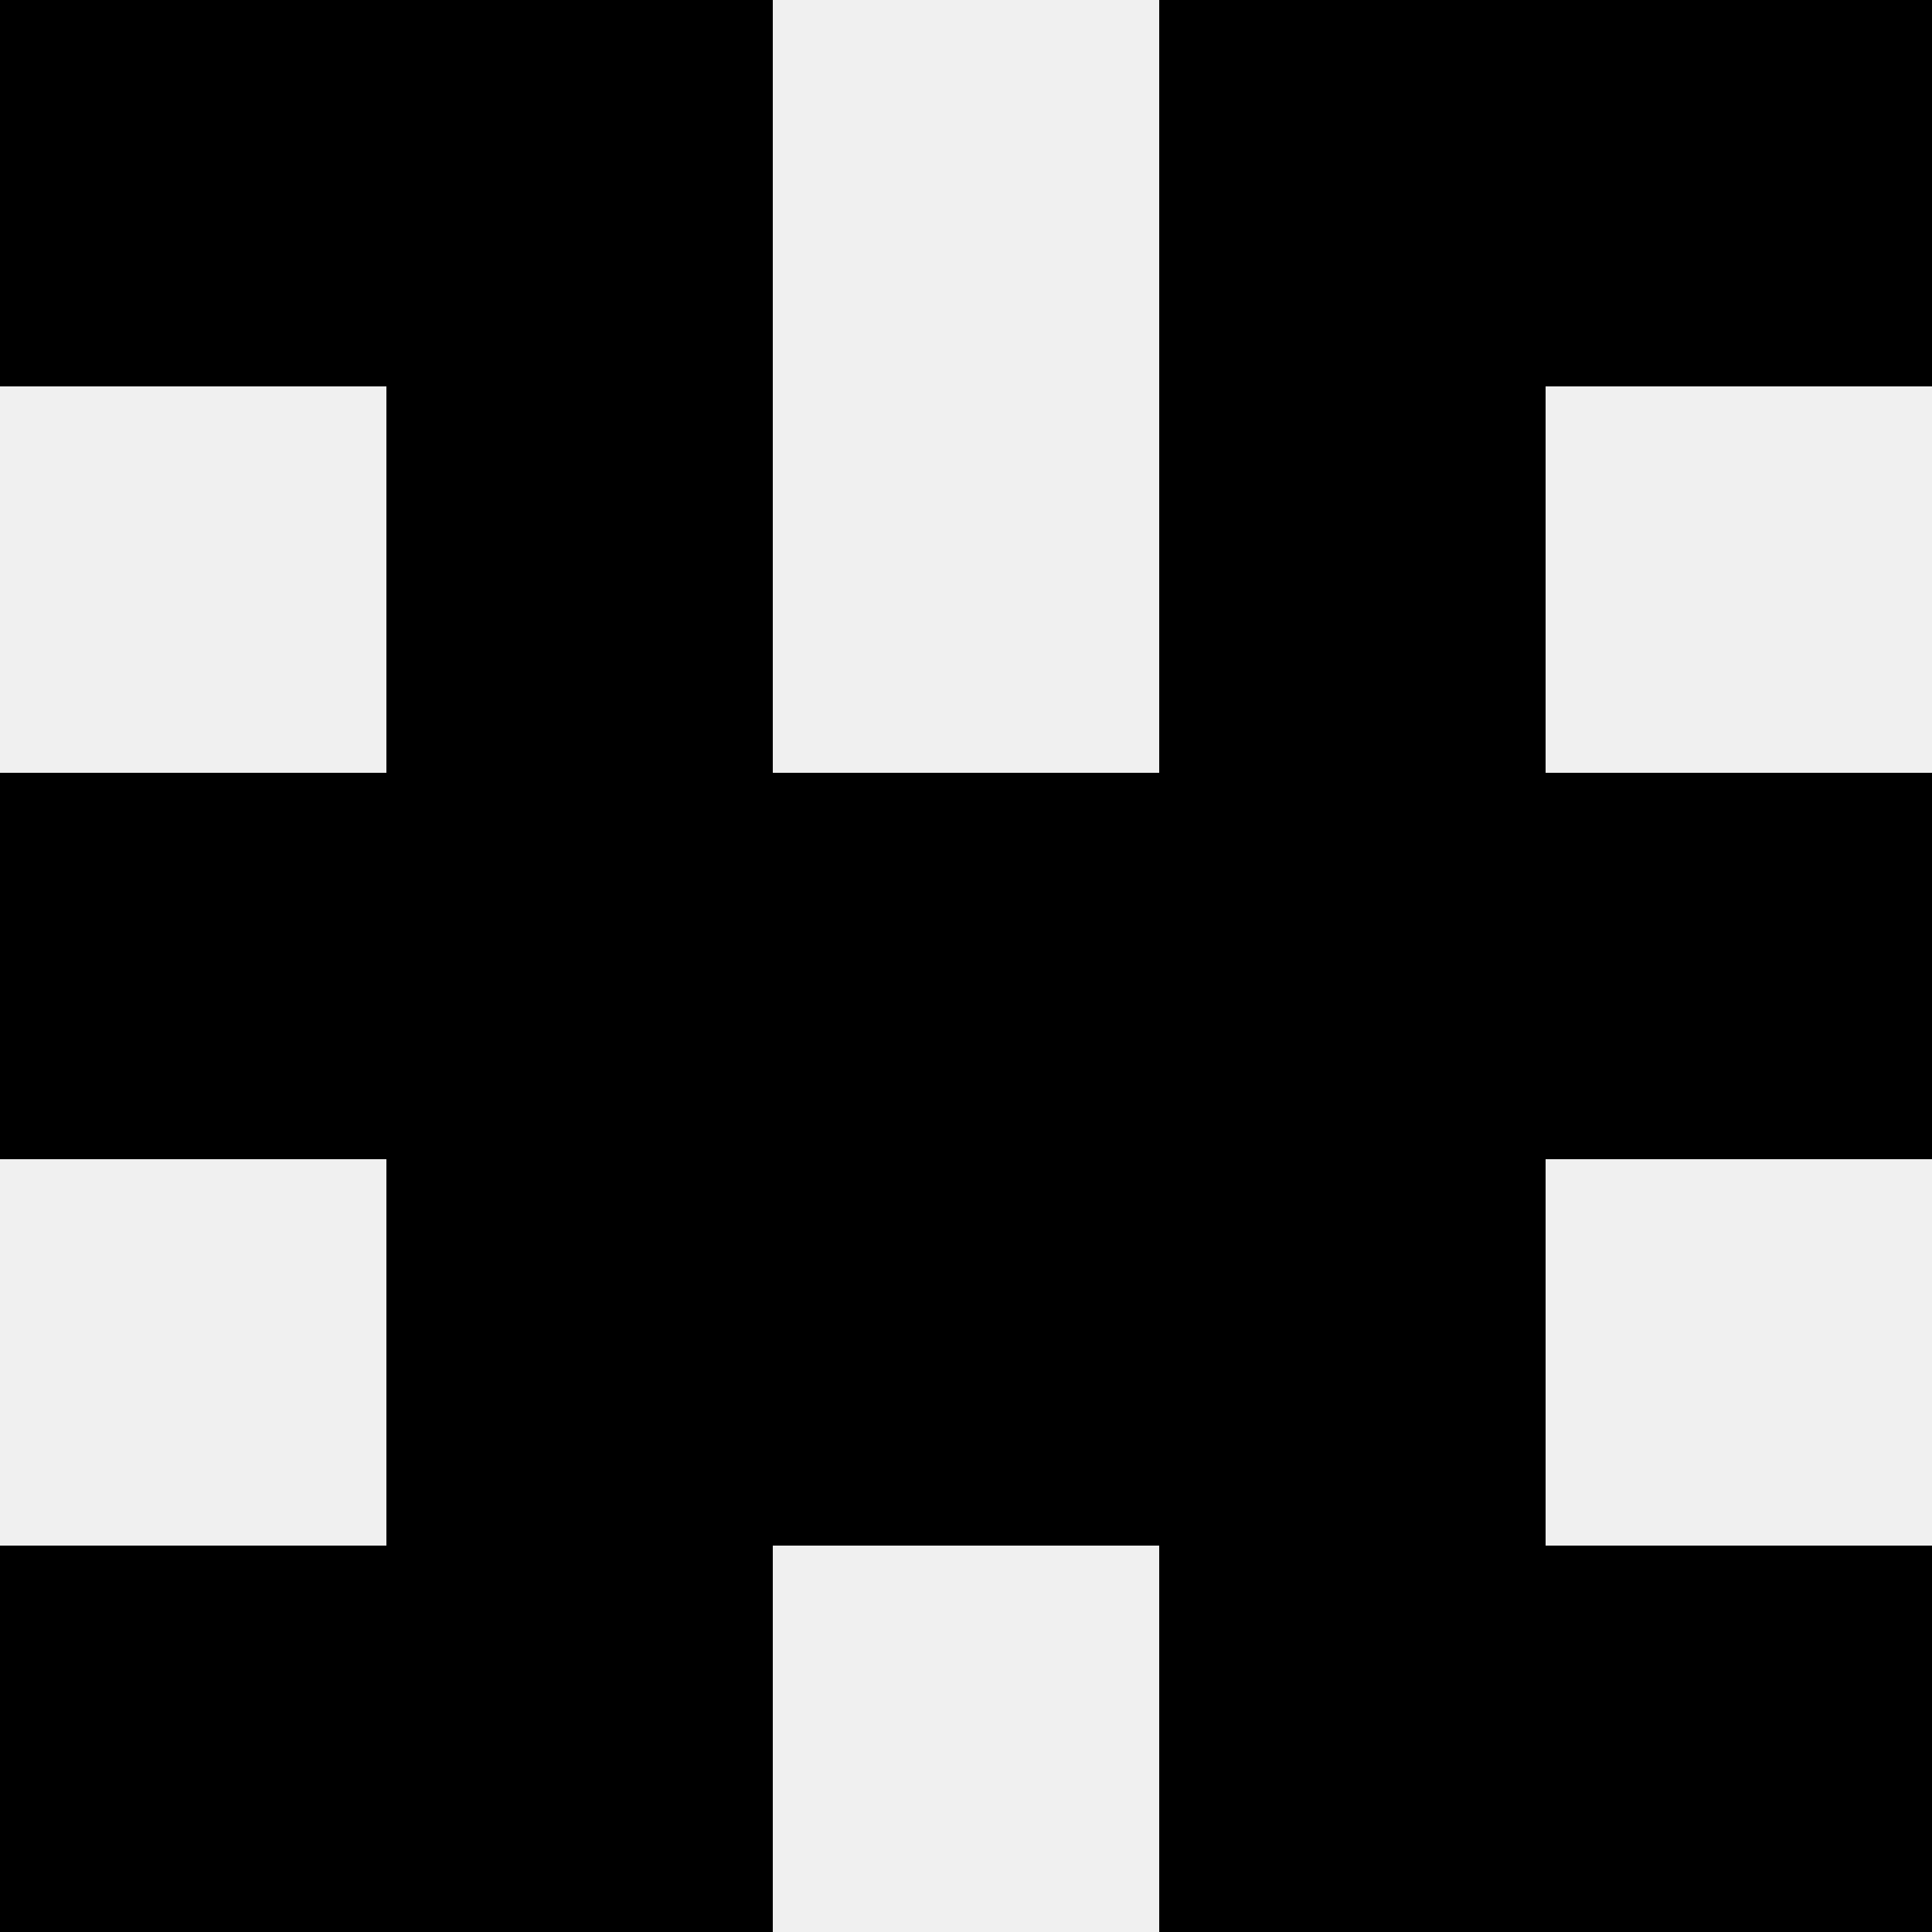 <svg width='80' height='80' xmlns='http://www.w3.org/2000/svg'><rect width='100%' height='100%' fill='#f0f0f0'/><rect x='0' y='0' width='16' height='16' fill='hsl(227, 70%, 50%)' /><rect x='64' y='0' width='16' height='16' fill='hsl(227, 70%, 50%)' /><rect x='16' y='0' width='16' height='16' fill='hsl(227, 70%, 50%)' /><rect x='48' y='0' width='16' height='16' fill='hsl(227, 70%, 50%)' /><rect x='16' y='16' width='16' height='16' fill='hsl(227, 70%, 50%)' /><rect x='48' y='16' width='16' height='16' fill='hsl(227, 70%, 50%)' /><rect x='0' y='32' width='16' height='16' fill='hsl(227, 70%, 50%)' /><rect x='64' y='32' width='16' height='16' fill='hsl(227, 70%, 50%)' /><rect x='16' y='32' width='16' height='16' fill='hsl(227, 70%, 50%)' /><rect x='48' y='32' width='16' height='16' fill='hsl(227, 70%, 50%)' /><rect x='32' y='32' width='16' height='16' fill='hsl(227, 70%, 50%)' /><rect x='32' y='32' width='16' height='16' fill='hsl(227, 70%, 50%)' /><rect x='16' y='48' width='16' height='16' fill='hsl(227, 70%, 50%)' /><rect x='48' y='48' width='16' height='16' fill='hsl(227, 70%, 50%)' /><rect x='32' y='48' width='16' height='16' fill='hsl(227, 70%, 50%)' /><rect x='32' y='48' width='16' height='16' fill='hsl(227, 70%, 50%)' /><rect x='0' y='64' width='16' height='16' fill='hsl(227, 70%, 50%)' /><rect x='64' y='64' width='16' height='16' fill='hsl(227, 70%, 50%)' /><rect x='16' y='64' width='16' height='16' fill='hsl(227, 70%, 50%)' /><rect x='48' y='64' width='16' height='16' fill='hsl(227, 70%, 50%)' /></svg>